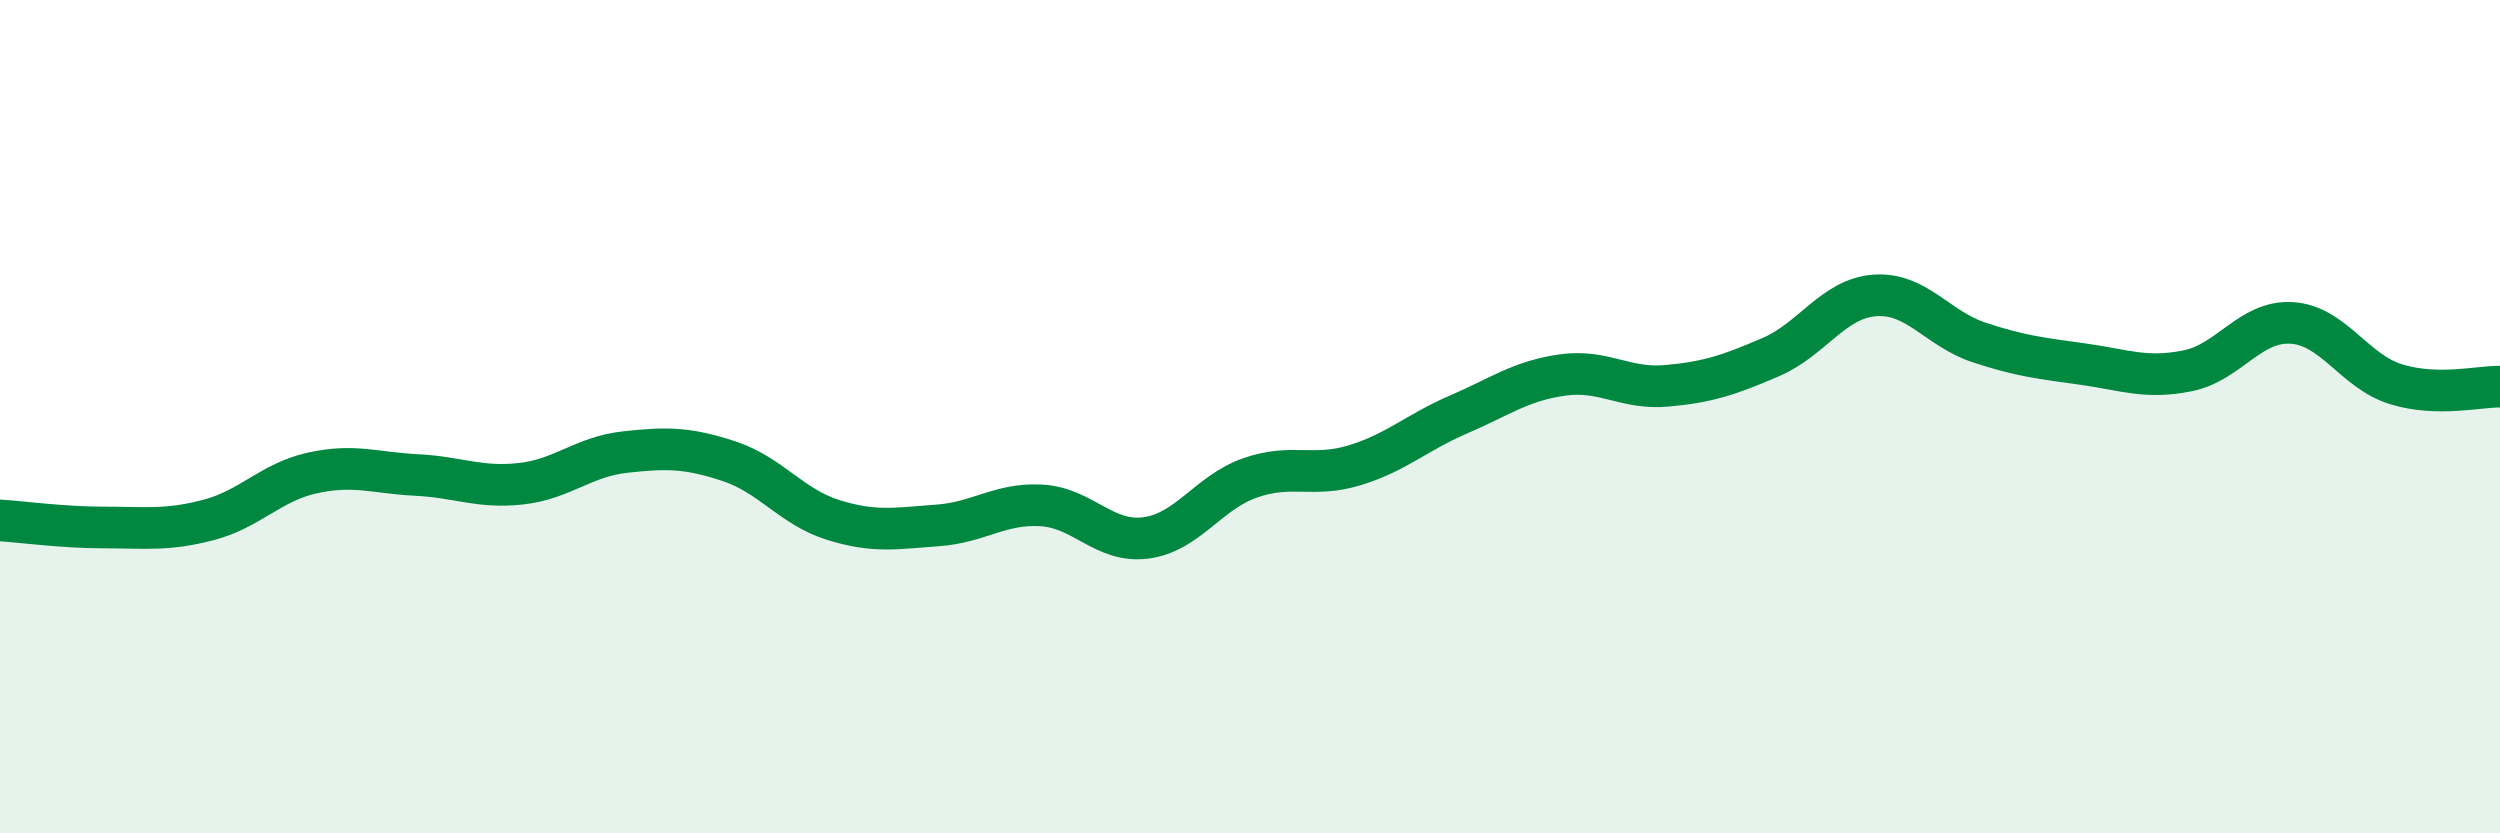 
    <svg width="60" height="20" viewBox="0 0 60 20" xmlns="http://www.w3.org/2000/svg">
      <path
        d="M 0,12.49 C 0.5,12.52 1.5,12.66 2.5,12.66 C 3.5,12.66 4,12.74 5,12.48 C 6,12.22 6.5,11.57 7.5,11.35 C 8.5,11.13 9,11.35 10,11.4 C 11,11.45 11.5,11.72 12.5,11.61 C 13.5,11.5 14,10.96 15,10.85 C 16,10.74 16.5,10.74 17.5,11.07 C 18.5,11.4 19,12.17 20,12.48 C 21,12.79 21.5,12.68 22.5,12.61 C 23.5,12.54 24,12.07 25,12.13 C 26,12.19 26.5,13.04 27.5,12.91 C 28.5,12.78 29,11.82 30,11.47 C 31,11.12 31.5,11.47 32.5,11.17 C 33.5,10.87 34,10.38 35,9.95 C 36,9.52 36.5,9.14 37.5,9 C 38.5,8.86 39,9.35 40,9.26 C 41,9.17 41.5,9 42.5,8.57 C 43.5,8.14 44,7.16 45,7.09 C 46,7.02 46.5,7.89 47.5,8.22 C 48.5,8.55 49,8.6 50,8.74 C 51,8.88 51.5,9.1 52.5,8.9 C 53.5,8.7 54,7.69 55,7.75 C 56,7.81 56.5,8.91 57.5,9.22 C 58.5,9.53 59.5,9.27 60,9.28L60 20L0 20Z"
        fill="#008740"
        opacity="0.1"
        stroke-linecap="round"
        stroke-linejoin="round"
      />
      <path
        d="M 0,12.49 C 0.5,12.52 1.5,12.66 2.5,12.66 C 3.5,12.66 4,12.74 5,12.48 C 6,12.22 6.5,11.57 7.5,11.35 C 8.5,11.13 9,11.35 10,11.4 C 11,11.45 11.5,11.72 12.5,11.61 C 13.5,11.5 14,10.96 15,10.85 C 16,10.74 16.5,10.74 17.5,11.07 C 18.5,11.4 19,12.17 20,12.48 C 21,12.79 21.5,12.68 22.5,12.61 C 23.5,12.54 24,12.07 25,12.13 C 26,12.19 26.5,13.04 27.5,12.91 C 28.5,12.78 29,11.82 30,11.47 C 31,11.12 31.5,11.47 32.5,11.17 C 33.5,10.87 34,10.38 35,9.95 C 36,9.52 36.5,9.14 37.5,9 C 38.5,8.86 39,9.35 40,9.26 C 41,9.17 41.5,9 42.5,8.57 C 43.5,8.14 44,7.16 45,7.09 C 46,7.02 46.5,7.89 47.5,8.22 C 48.5,8.55 49,8.6 50,8.74 C 51,8.88 51.5,9.1 52.5,8.9 C 53.5,8.7 54,7.69 55,7.75 C 56,7.81 56.5,8.91 57.5,9.22 C 58.5,9.53 59.5,9.27 60,9.28"
        stroke="#008740"
        stroke-width="1"
        fill="none"
        stroke-linecap="round"
        stroke-linejoin="round"
      />
    </svg>
  